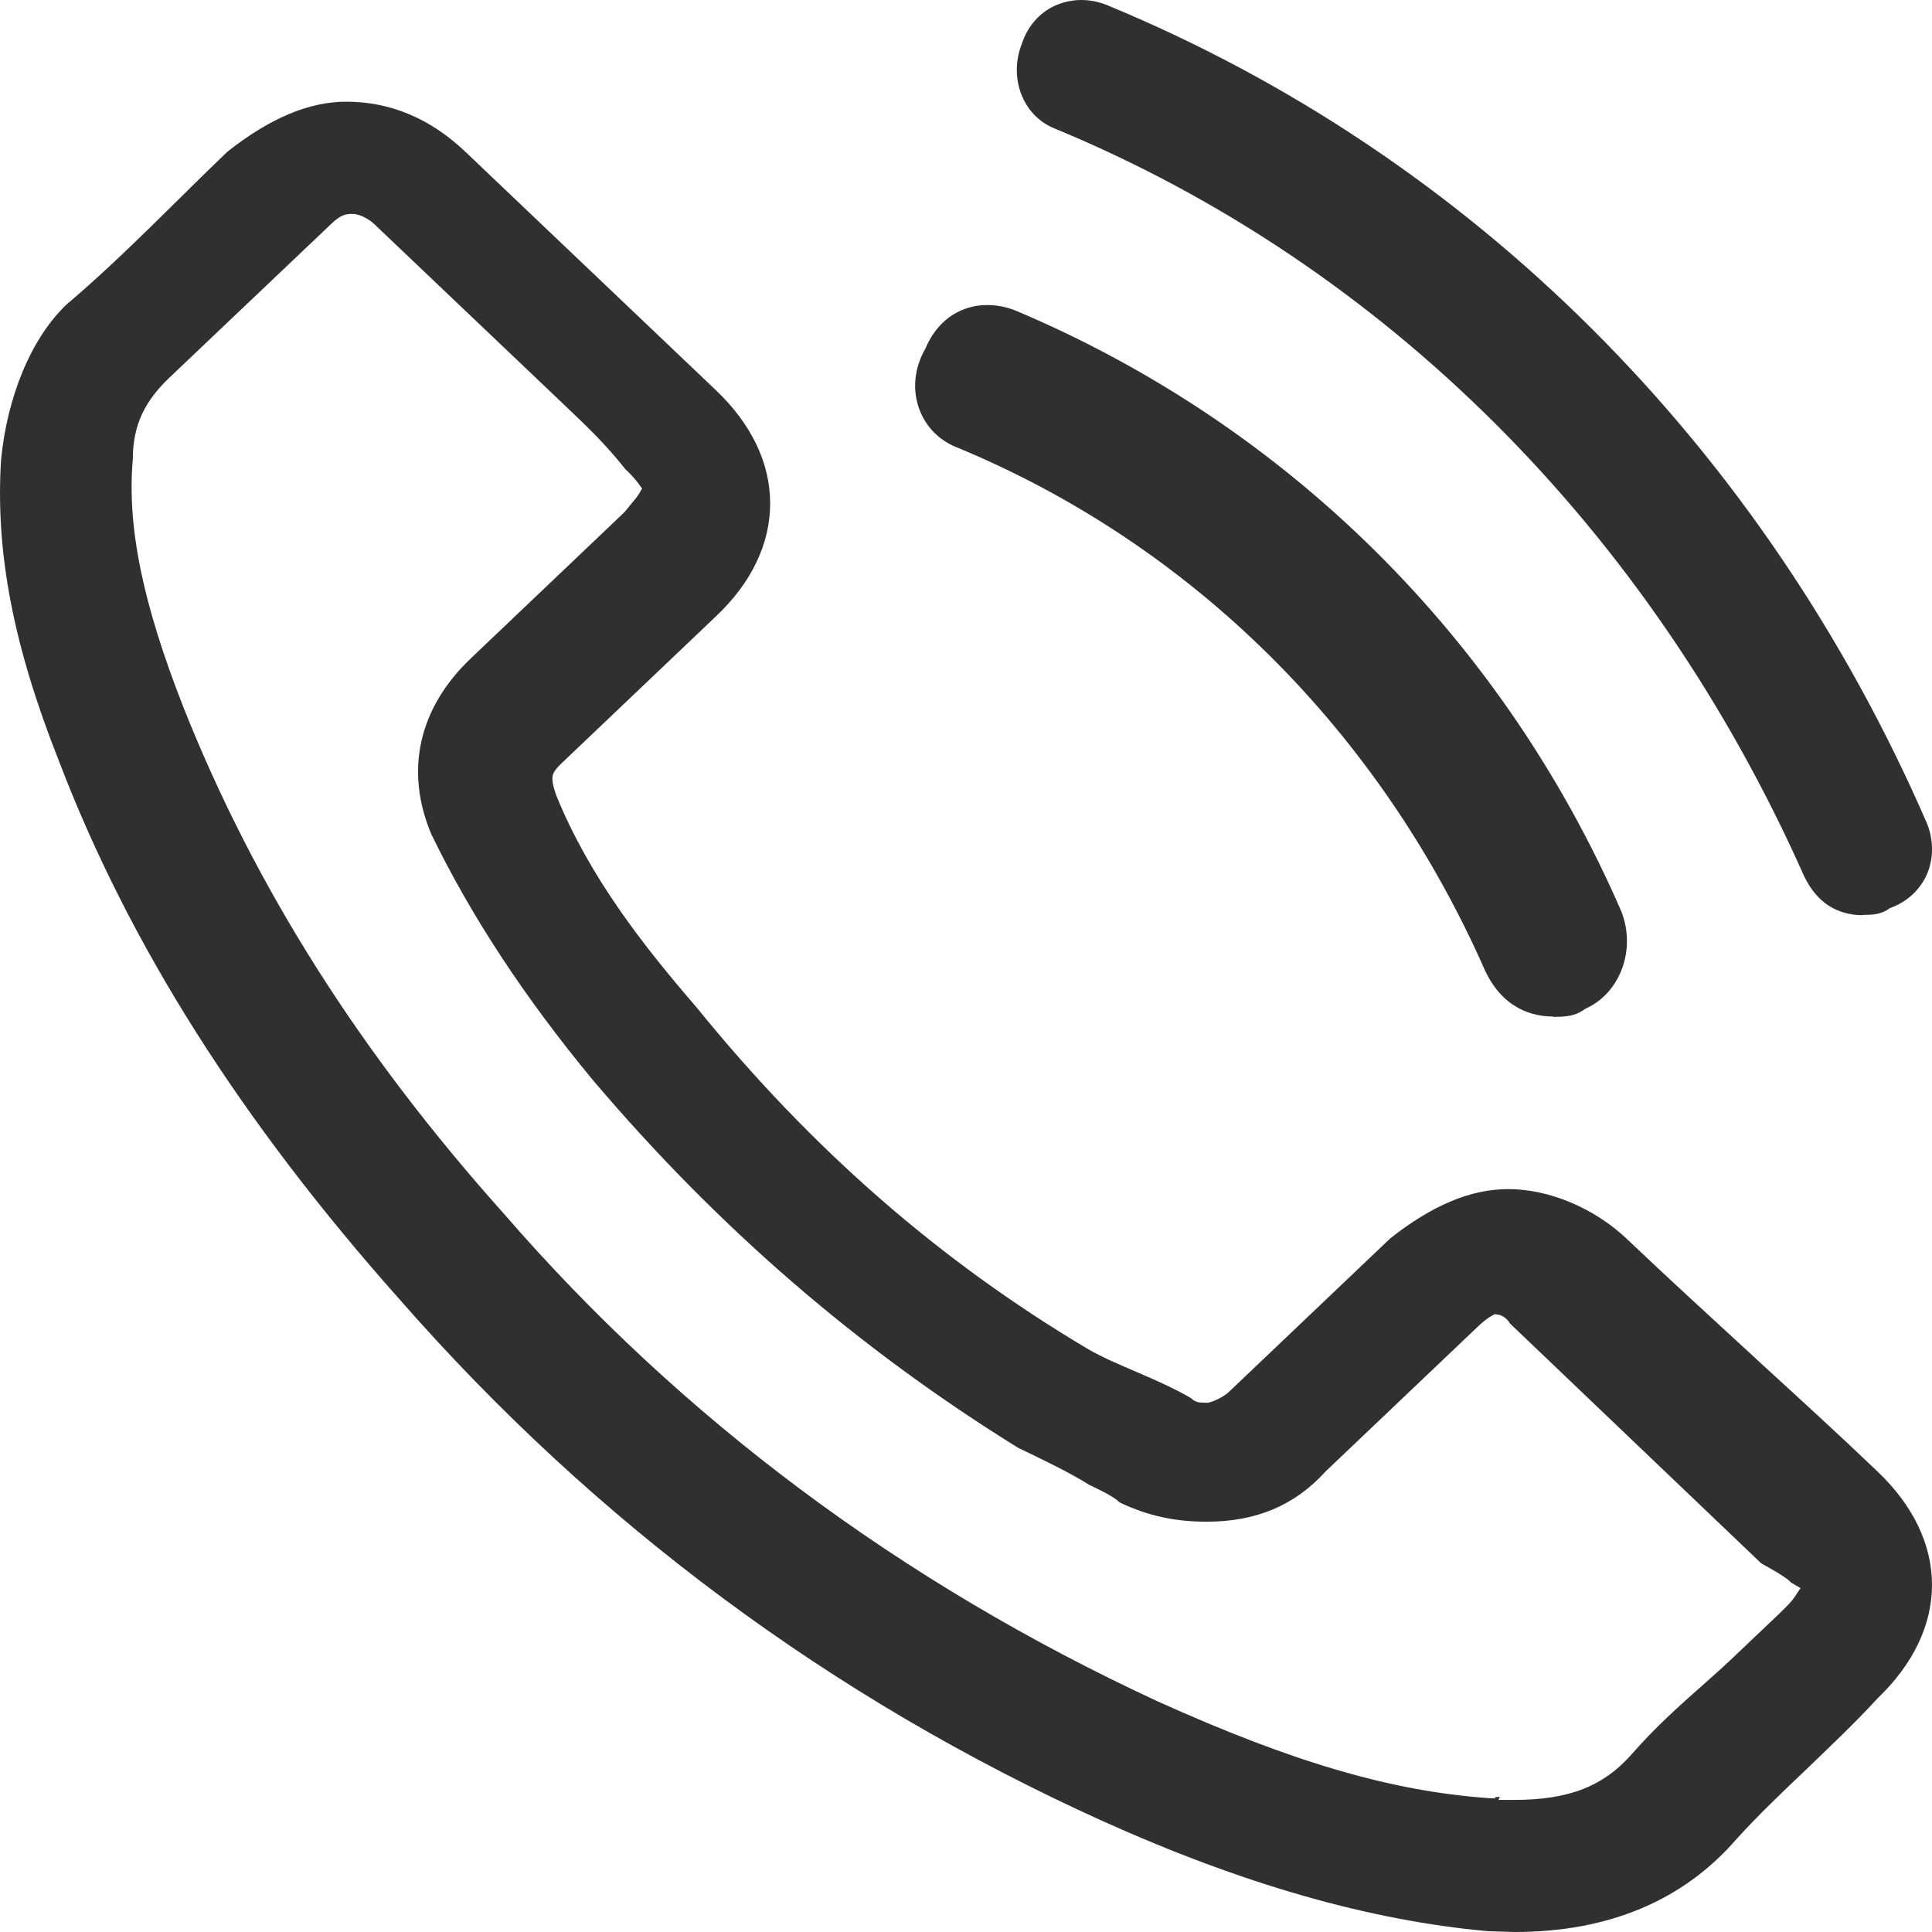 <svg width="19" height="19" viewBox="0 0 19 19" fill="none" xmlns="http://www.w3.org/2000/svg">
<path d="M18.316 9C18.187 9 18.076 8.966 17.98 8.904C17.885 8.842 17.805 8.745 17.743 8.618C16.231 5.214 13.613 2.603 10.37 1.263C10.059 1.138 9.917 0.766 10.049 0.431C10.106 0.257 10.222 0.127 10.372 0.057C10.452 0.021 10.543 0 10.633 0C10.716 0 10.799 0.016 10.879 0.047C14.476 1.53 17.342 4.391 18.952 8.101C19.017 8.267 19.017 8.449 18.947 8.605C18.88 8.753 18.756 8.867 18.596 8.927L18.583 8.932L18.572 8.94C18.541 8.964 18.5 8.979 18.448 8.99C18.402 8.997 18.355 8.997 18.327 8.997C18.319 9 18.316 9 18.316 9Z" fill="#303030"/>
<path d="M15.275 9.997C15.128 9.997 14.996 9.958 14.885 9.885C14.773 9.813 14.68 9.701 14.608 9.553C13.568 7.185 11.719 5.353 9.404 4.397C9.23 4.328 9.095 4.186 9.035 4.008C8.971 3.821 8.995 3.609 9.101 3.428C9.176 3.247 9.305 3.112 9.464 3.048C9.543 3.015 9.624 3 9.711 3C9.804 3 9.9 3.018 9.994 3.057C12.666 4.186 14.779 6.283 15.943 8.959C16.093 9.333 15.937 9.765 15.594 9.919C15.534 9.961 15.486 9.982 15.423 9.991C15.372 10 15.324 10 15.29 10H15.275V9.997Z" fill="#303030"/>
<path d="M14.632 18.992C13.468 18.887 12.221 18.53 10.837 17.906C8.178 16.702 5.859 14.981 3.937 12.787C2.368 11.024 1.27 9.29 0.581 7.488C0.128 6.344 -0.045 5.431 0.01 4.526C0.071 3.894 0.31 3.322 0.655 2.994C1.039 2.669 1.386 2.325 1.725 1.992C1.91 1.808 2.073 1.648 2.235 1.493C2.652 1.163 3.038 1 3.405 1C3.838 1 4.232 1.165 4.577 1.493L7.039 3.836C7.39 4.169 7.574 4.555 7.574 4.951C7.574 5.347 7.39 5.733 7.039 6.063L5.523 7.506C5.457 7.569 5.44 7.601 5.434 7.635C5.429 7.679 5.437 7.727 5.47 7.821C5.796 8.624 6.325 9.298 6.852 9.909C7.983 11.303 9.24 12.399 10.691 13.262C10.845 13.352 11.014 13.422 11.19 13.498C11.364 13.572 11.54 13.651 11.7 13.742L11.717 13.753C11.755 13.792 11.797 13.795 11.866 13.795H11.882L11.899 13.79C11.902 13.79 11.929 13.782 11.97 13.763C12.014 13.742 12.056 13.716 12.084 13.69L13.672 12.179C14.083 11.854 14.463 11.694 14.833 11.694C15.236 11.694 15.682 11.882 16.002 12.187C16.41 12.575 16.835 12.963 17.246 13.341L17.282 13.375C17.701 13.758 18.095 14.118 18.465 14.472C18.815 14.805 19 15.191 19 15.587C19 15.98 18.815 16.366 18.468 16.699C18.244 16.943 18.004 17.169 17.773 17.392C17.536 17.617 17.298 17.843 17.081 18.082C16.557 18.69 15.82 19 14.896 19L14.632 18.992ZM14.736 17.701H14.888C15.431 17.701 15.773 17.568 16.06 17.237C16.273 16.993 16.515 16.775 16.75 16.568C16.866 16.466 16.973 16.369 17.072 16.274L17.514 15.854C17.582 15.786 17.621 15.747 17.646 15.71L17.707 15.618L17.61 15.561C17.61 15.558 17.596 15.545 17.58 15.532C17.527 15.492 17.453 15.448 17.334 15.382L17.318 15.372L14.85 13.016C14.833 12.987 14.805 12.955 14.761 12.937L14.75 12.932L14.701 12.924L14.67 12.94C14.634 12.961 14.596 12.989 14.552 13.029L13.038 14.469C12.734 14.805 12.354 14.965 11.866 14.965C11.554 14.965 11.292 14.907 11.022 14.781L11.002 14.768C10.986 14.75 10.947 14.724 10.887 14.69C10.834 14.661 10.776 14.634 10.713 14.603C10.511 14.477 10.258 14.356 10.012 14.238C8.435 13.26 7.062 12.074 5.829 10.62C5.153 9.802 4.635 9.012 4.243 8.207C3.978 7.58 4.116 6.963 4.632 6.473L6.143 5.035C6.168 5.003 6.259 4.893 6.259 4.893C6.27 4.878 6.278 4.867 6.284 4.857L6.314 4.804L6.278 4.754C6.245 4.71 6.204 4.665 6.149 4.613C5.958 4.371 5.776 4.198 5.583 4.014L3.686 2.209C3.628 2.154 3.57 2.128 3.532 2.115C3.51 2.11 3.493 2.104 3.482 2.104H3.454C3.427 2.104 3.407 2.107 3.383 2.115C3.344 2.128 3.3 2.16 3.25 2.209L1.67 3.71C1.54 3.833 1.455 3.949 1.397 4.072C1.336 4.203 1.306 4.348 1.306 4.518C1.248 5.179 1.403 5.937 1.808 6.966C2.511 8.732 3.543 10.358 4.957 11.938C6.7 13.95 8.862 15.563 11.383 16.731C12.701 17.326 13.678 17.615 14.634 17.683V17.686L14.648 17.683C14.668 17.686 14.69 17.686 14.709 17.686L14.698 17.675L14.75 17.67L14.736 17.701Z" fill="#303030"/>
</svg>
